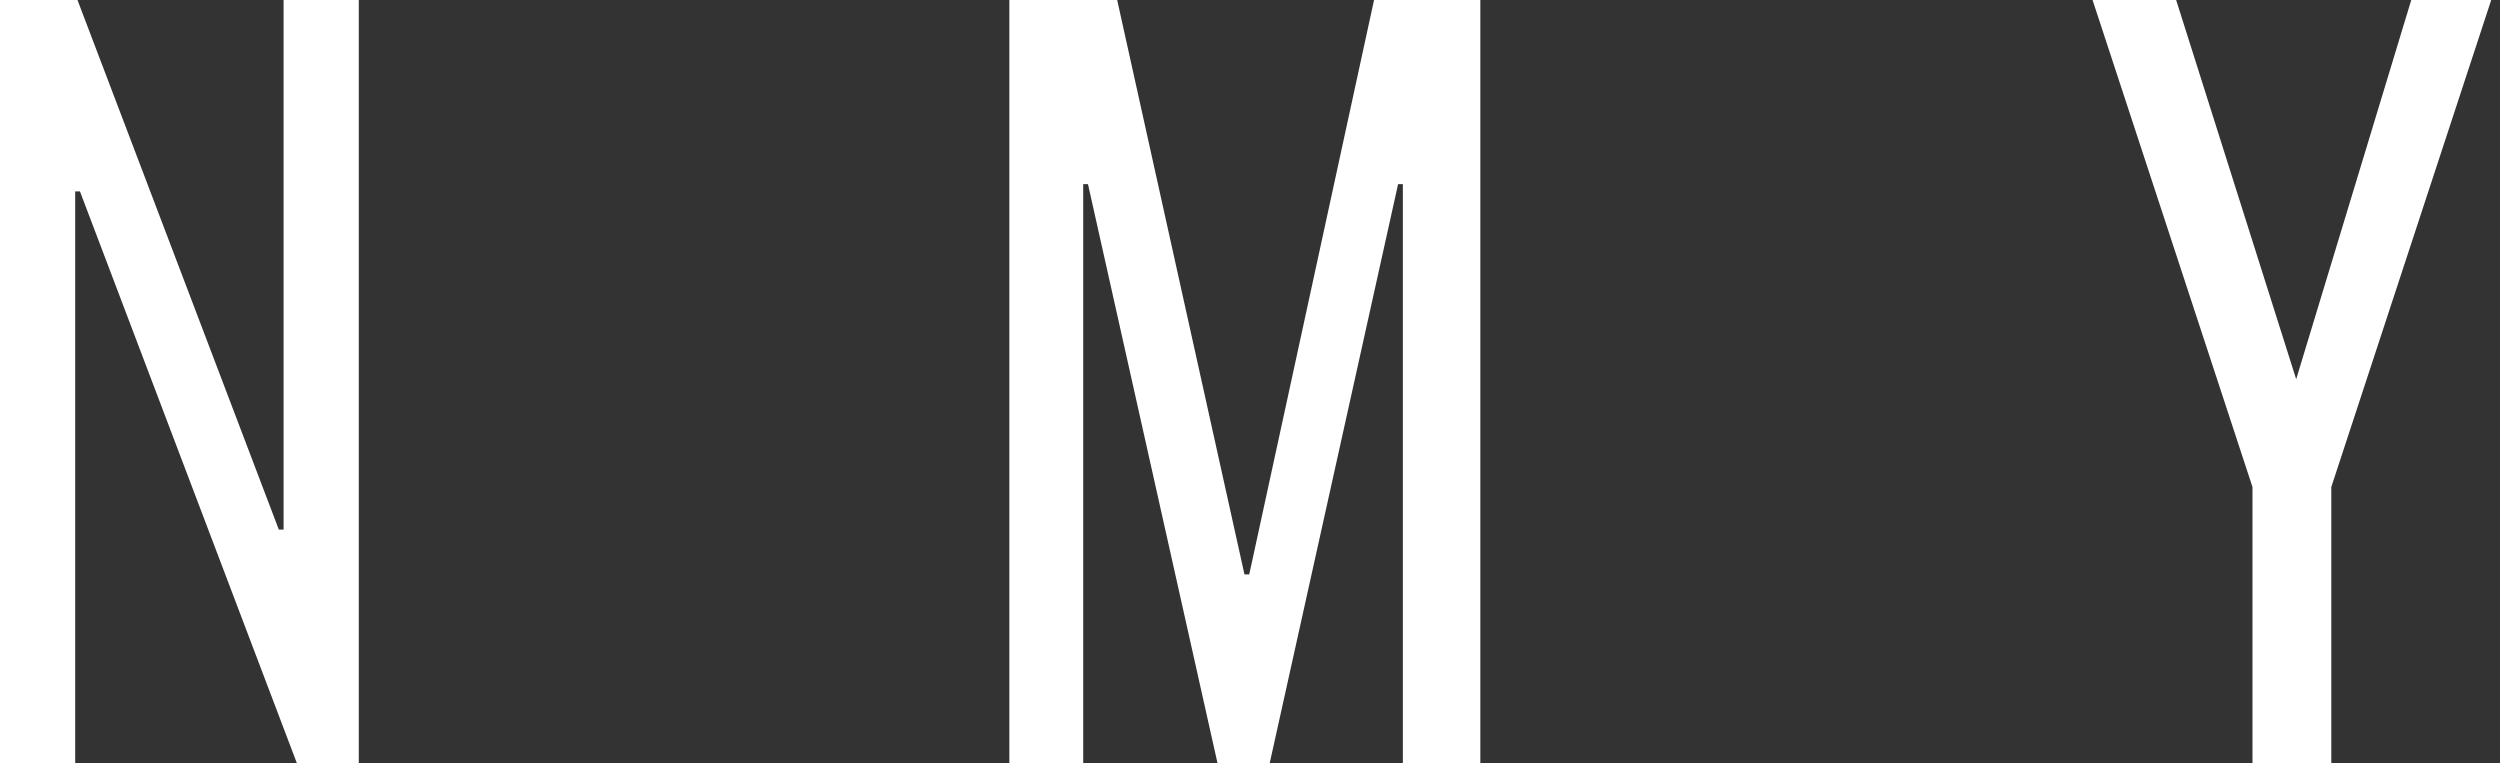 <?xml version="1.0" encoding="UTF-8"?><svg id="Layer_1" xmlns="http://www.w3.org/2000/svg" viewBox="0 0 131 40"><rect x="0" y="0" width="131" height="40" fill="#333333" stroke="none"/><defs><style>.cls-1{fill:#fff;fill-rule:evenodd;}</style></defs><path class="cls-1" d="m14.86,0v27.75h-.25L4.06,0H0v40h3.94V10.03h.25l11.37,29.97h3.24V0h-3.94ZM72,0l-6.54,30.1h-.25L58.54,0h-5.65v40h3.87V9.65h.25l6.79,30.35h2.73l6.73-30.35h.25v30.35h4.06V0h-5.59Zm48.32,19.87L126.35,0h4.19l-8.38,25.52v14.48h-4.13v-14.48L109.65,0h4.38l6.29,19.87Z"/></svg>